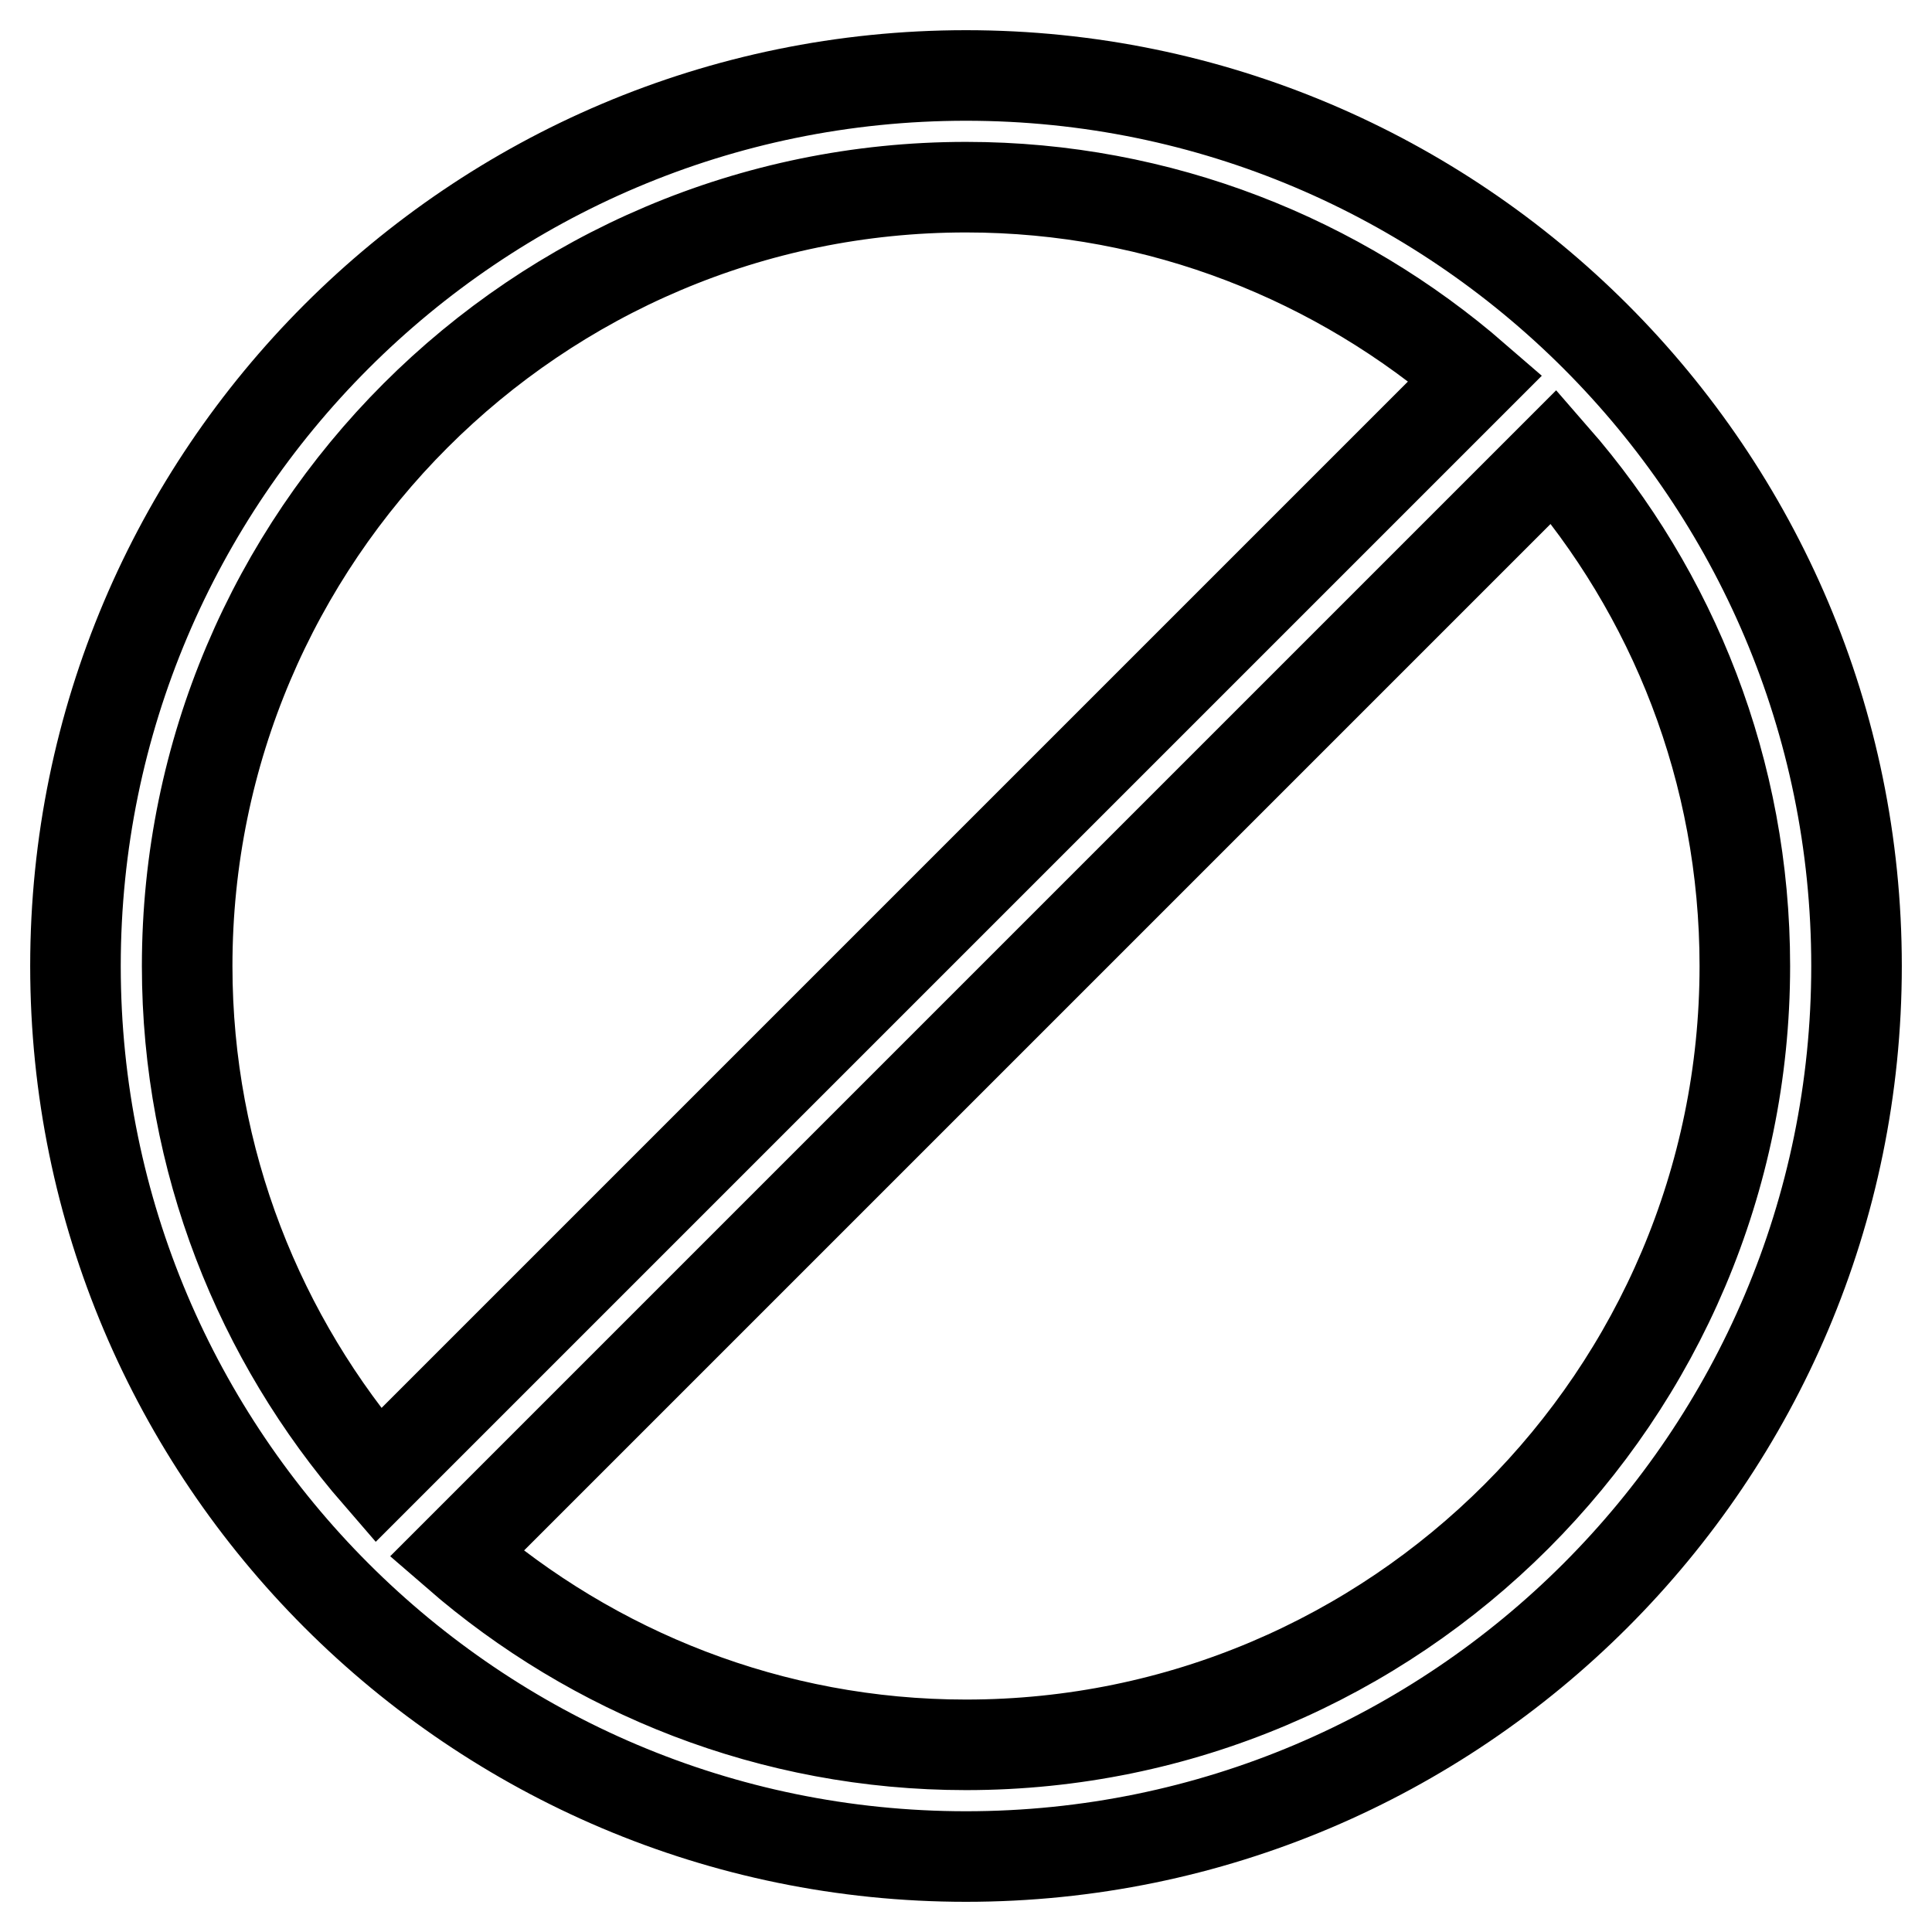 <?xml version="1.0" encoding="utf-8"?>
<!-- Svg Vector Icons : http://www.onlinewebfonts.com/icon -->
<!DOCTYPE svg PUBLIC "-//W3C//DTD SVG 1.1//EN" "http://www.w3.org/Graphics/SVG/1.1/DTD/svg11.dtd">
<svg version="1.1" xmlns="http://www.w3.org/2000/svg" xmlns:xlink="http://www.w3.org/1999/xlink" x="0px" y="0px" viewBox="0 0 256 256" enable-background="new 0 0 256 256" xml:space="preserve">
<g><g><path stroke-width="12" fill-opacity="0" stroke="#000000"  d="M128,10C62.9,10,10,62.9,10,128c0,65.1,52.9,118,118,118c65.1,0,118-52.9,118-118C246,62.9,193.1,10,128,10L128,10z M128,24.8c25.8,0,49.4,9.6,67.5,25.3L50.1,195.5c-15.7-18.1-25.3-41.7-25.3-67.5C24.8,71.1,71.1,24.8,128,24.8L128,24.8z M128,231.2c-25.8,0-49.4-9.6-67.5-25.3L205.9,60.5c15.8,18.1,25.3,41.7,25.3,67.5C231.2,184.9,184.9,231.2,128,231.2z"/></g></g>
</svg>